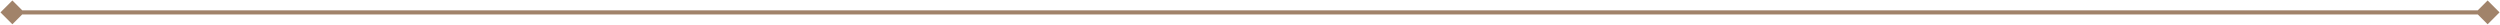 <?xml version="1.0" encoding="UTF-8"?> <svg xmlns="http://www.w3.org/2000/svg" width="606" height="6" viewBox="0 0 606 6" fill="none"><path d="M0.113 3L3 5.887L5.887 3L3 0.113L0.113 3ZM605.887 3L603 0.113L600.113 3L603 5.887L605.887 3ZM3 3.5H603V2.5H3V3.5Z" fill="#A1836A"></path></svg> 